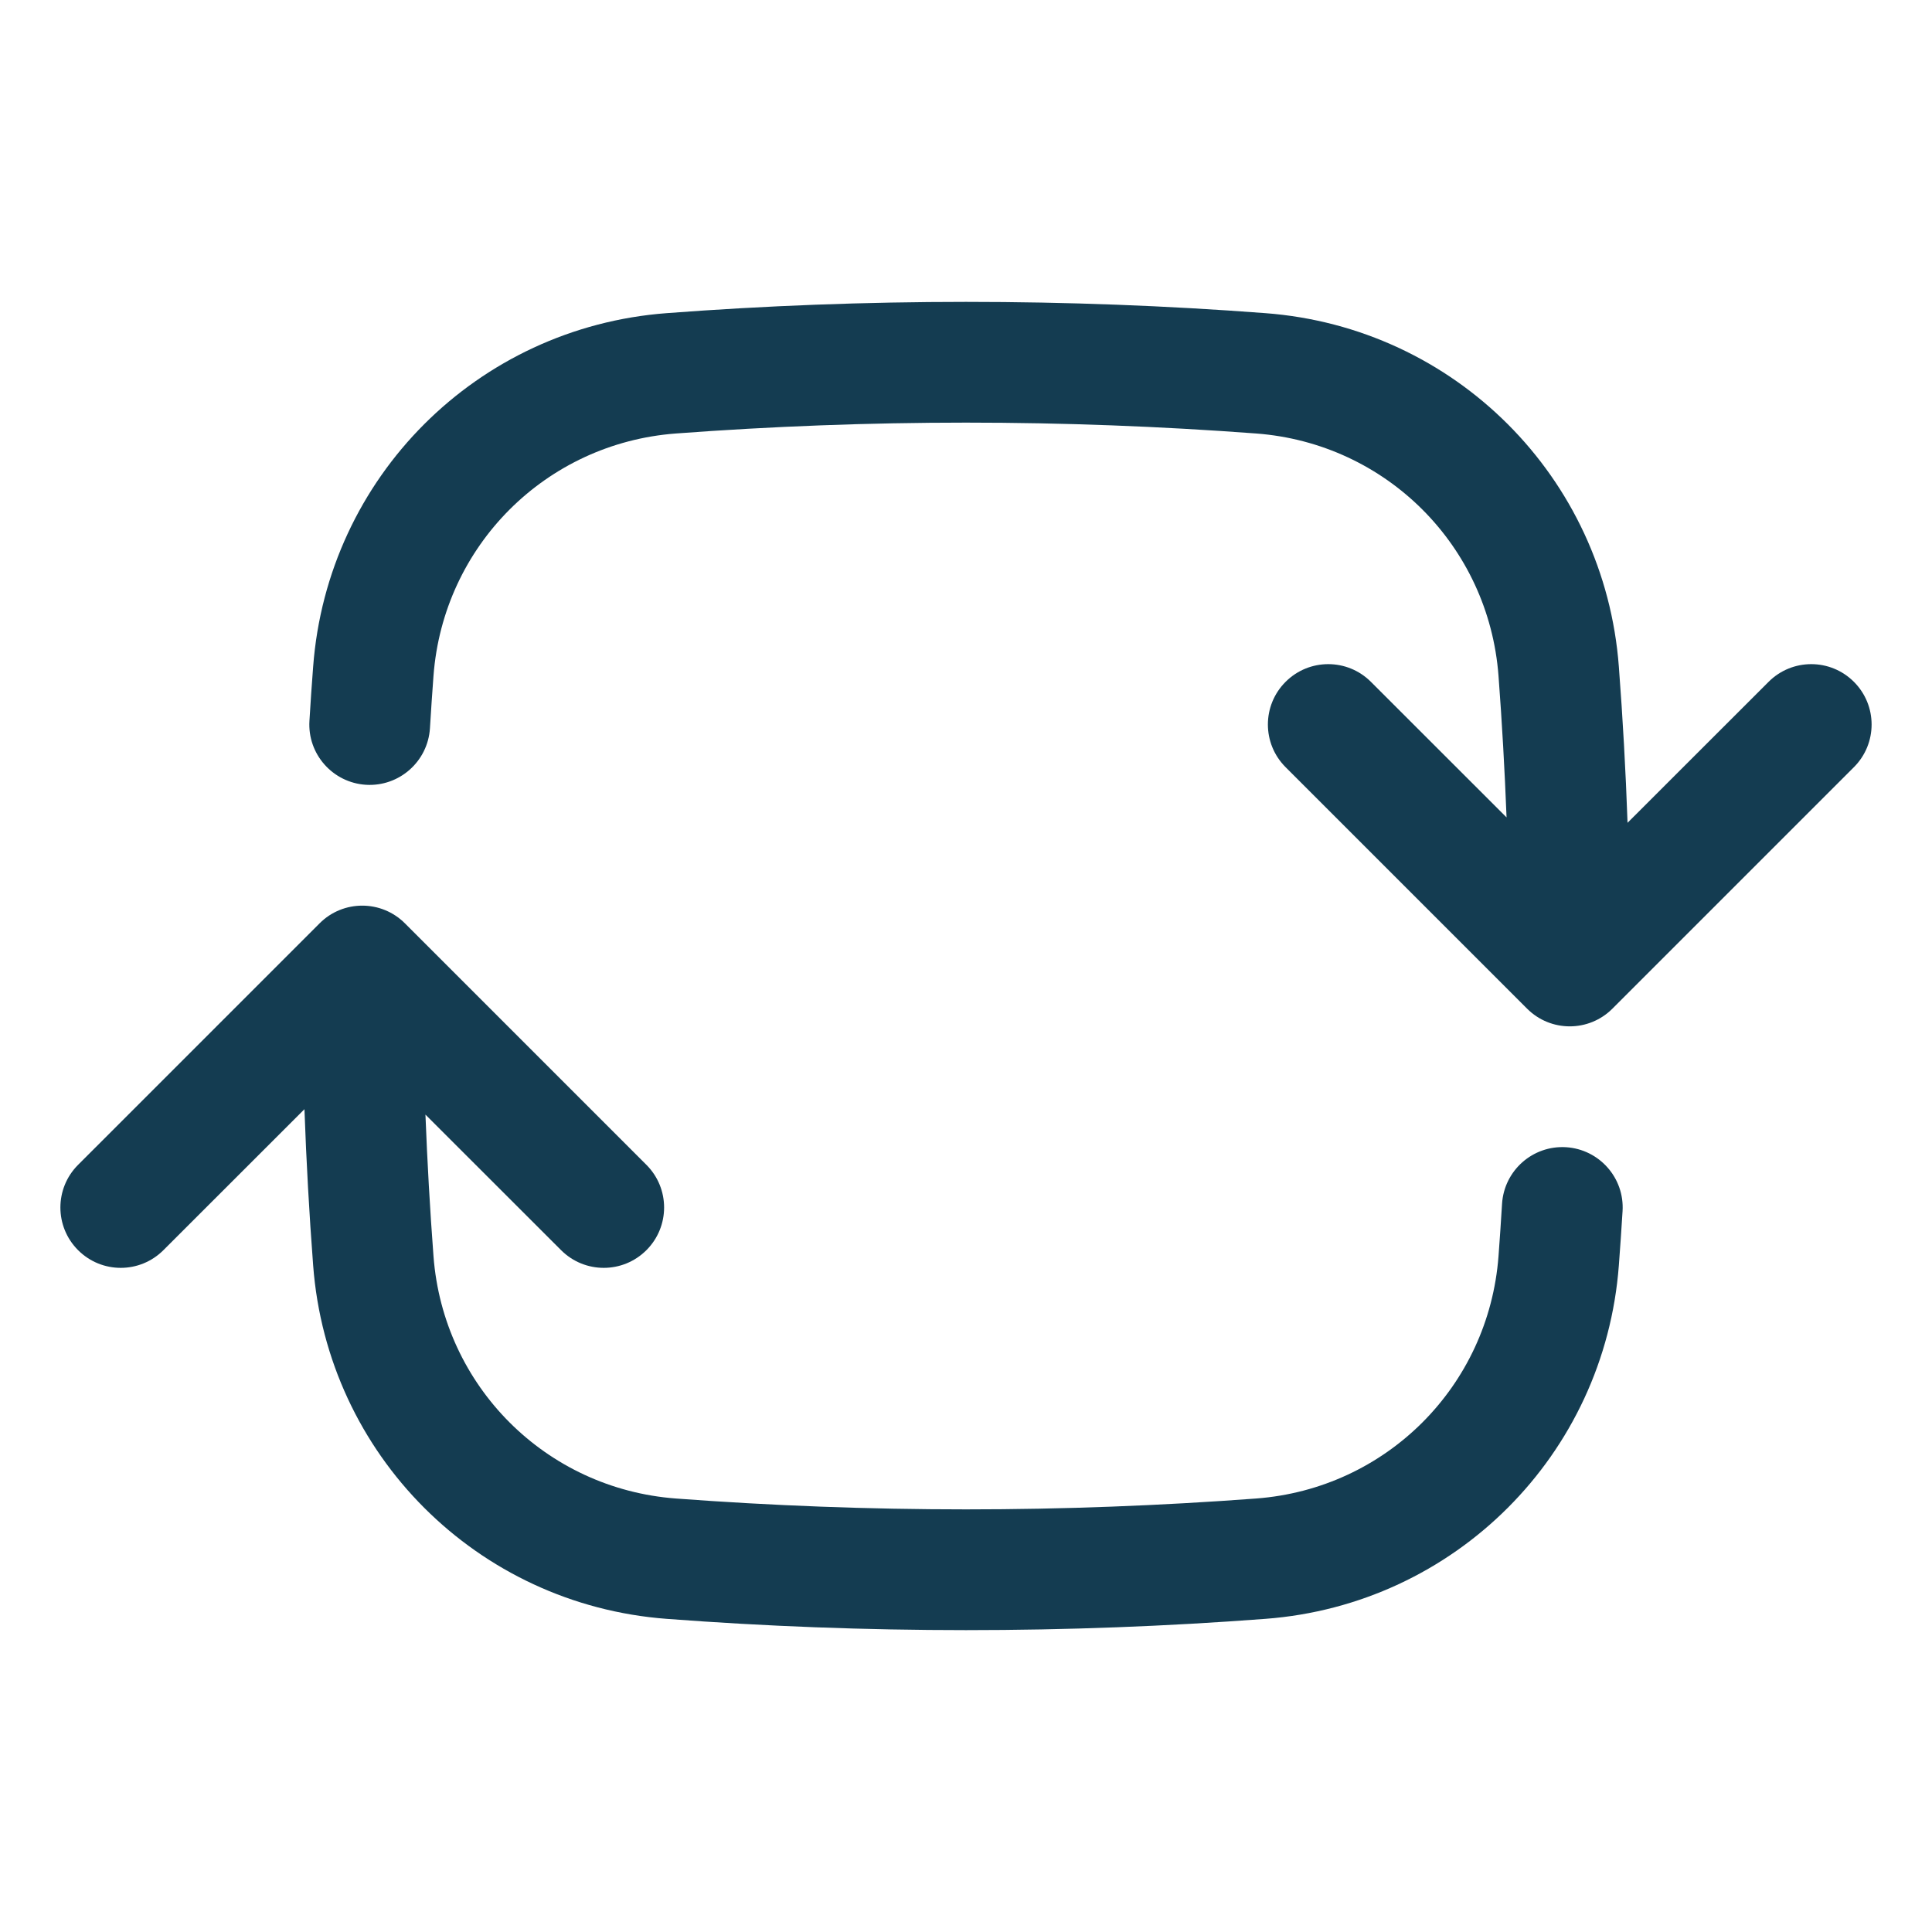 <svg width="24" height="24" viewBox="0 0 24 24" fill="none" xmlns="http://www.w3.org/2000/svg">
<path fill-rule="evenodd" clip-rule="evenodd" d="M12 5.25C13.213 5.25 14.415 5.296 15.605 5.385C17.22 5.507 18.493 6.78 18.615 8.395C18.659 8.978 18.692 9.565 18.715 10.154L17.03 8.47C16.737 8.177 16.263 8.177 15.97 8.47C15.677 8.763 15.677 9.237 15.97 9.53L18.97 12.53C19.263 12.823 19.737 12.823 20.03 12.53L23.03 9.53C23.323 9.237 23.323 8.763 23.03 8.47C22.737 8.177 22.263 8.177 21.97 8.47L20.218 10.221C20.195 9.572 20.159 8.925 20.11 8.282C19.933 5.928 18.072 4.067 15.718 3.89C14.491 3.797 13.251 3.75 12 3.75C10.749 3.75 9.509 3.797 8.282 3.89C5.928 4.067 4.067 5.928 3.89 8.282C3.873 8.506 3.857 8.729 3.844 8.954C3.818 9.367 4.133 9.723 4.546 9.749C4.959 9.774 5.315 9.46 5.341 9.046C5.354 8.829 5.369 8.612 5.385 8.395C5.507 6.78 6.78 5.507 8.395 5.385C9.585 5.296 10.787 5.25 12 5.25ZM5.03 11.47C4.737 11.177 4.263 11.177 3.97 11.47L0.97 14.47C0.677 14.763 0.677 15.237 0.97 15.53C1.263 15.823 1.737 15.823 2.03 15.53L3.782 13.779C3.805 14.428 3.841 15.075 3.89 15.718C4.067 18.072 5.928 19.933 8.282 20.11C9.509 20.203 10.749 20.25 12 20.25C13.251 20.25 14.491 20.203 15.718 20.11C18.072 19.933 19.933 18.072 20.11 15.718C20.127 15.495 20.142 15.271 20.156 15.046C20.182 14.633 19.867 14.277 19.454 14.251C19.041 14.226 18.685 14.54 18.659 14.954C18.646 15.171 18.631 15.389 18.615 15.605C18.493 17.22 17.22 18.493 15.605 18.615C14.415 18.704 13.213 18.75 12 18.75C10.787 18.75 9.585 18.704 8.395 18.615C6.78 18.493 5.507 17.22 5.385 15.605C5.341 15.022 5.308 14.435 5.285 13.846L6.97 15.53C7.263 15.823 7.737 15.823 8.03 15.53C8.323 15.237 8.323 14.763 8.03 14.47L5.03 11.47Z" fill="#143C51"/>
</svg>
